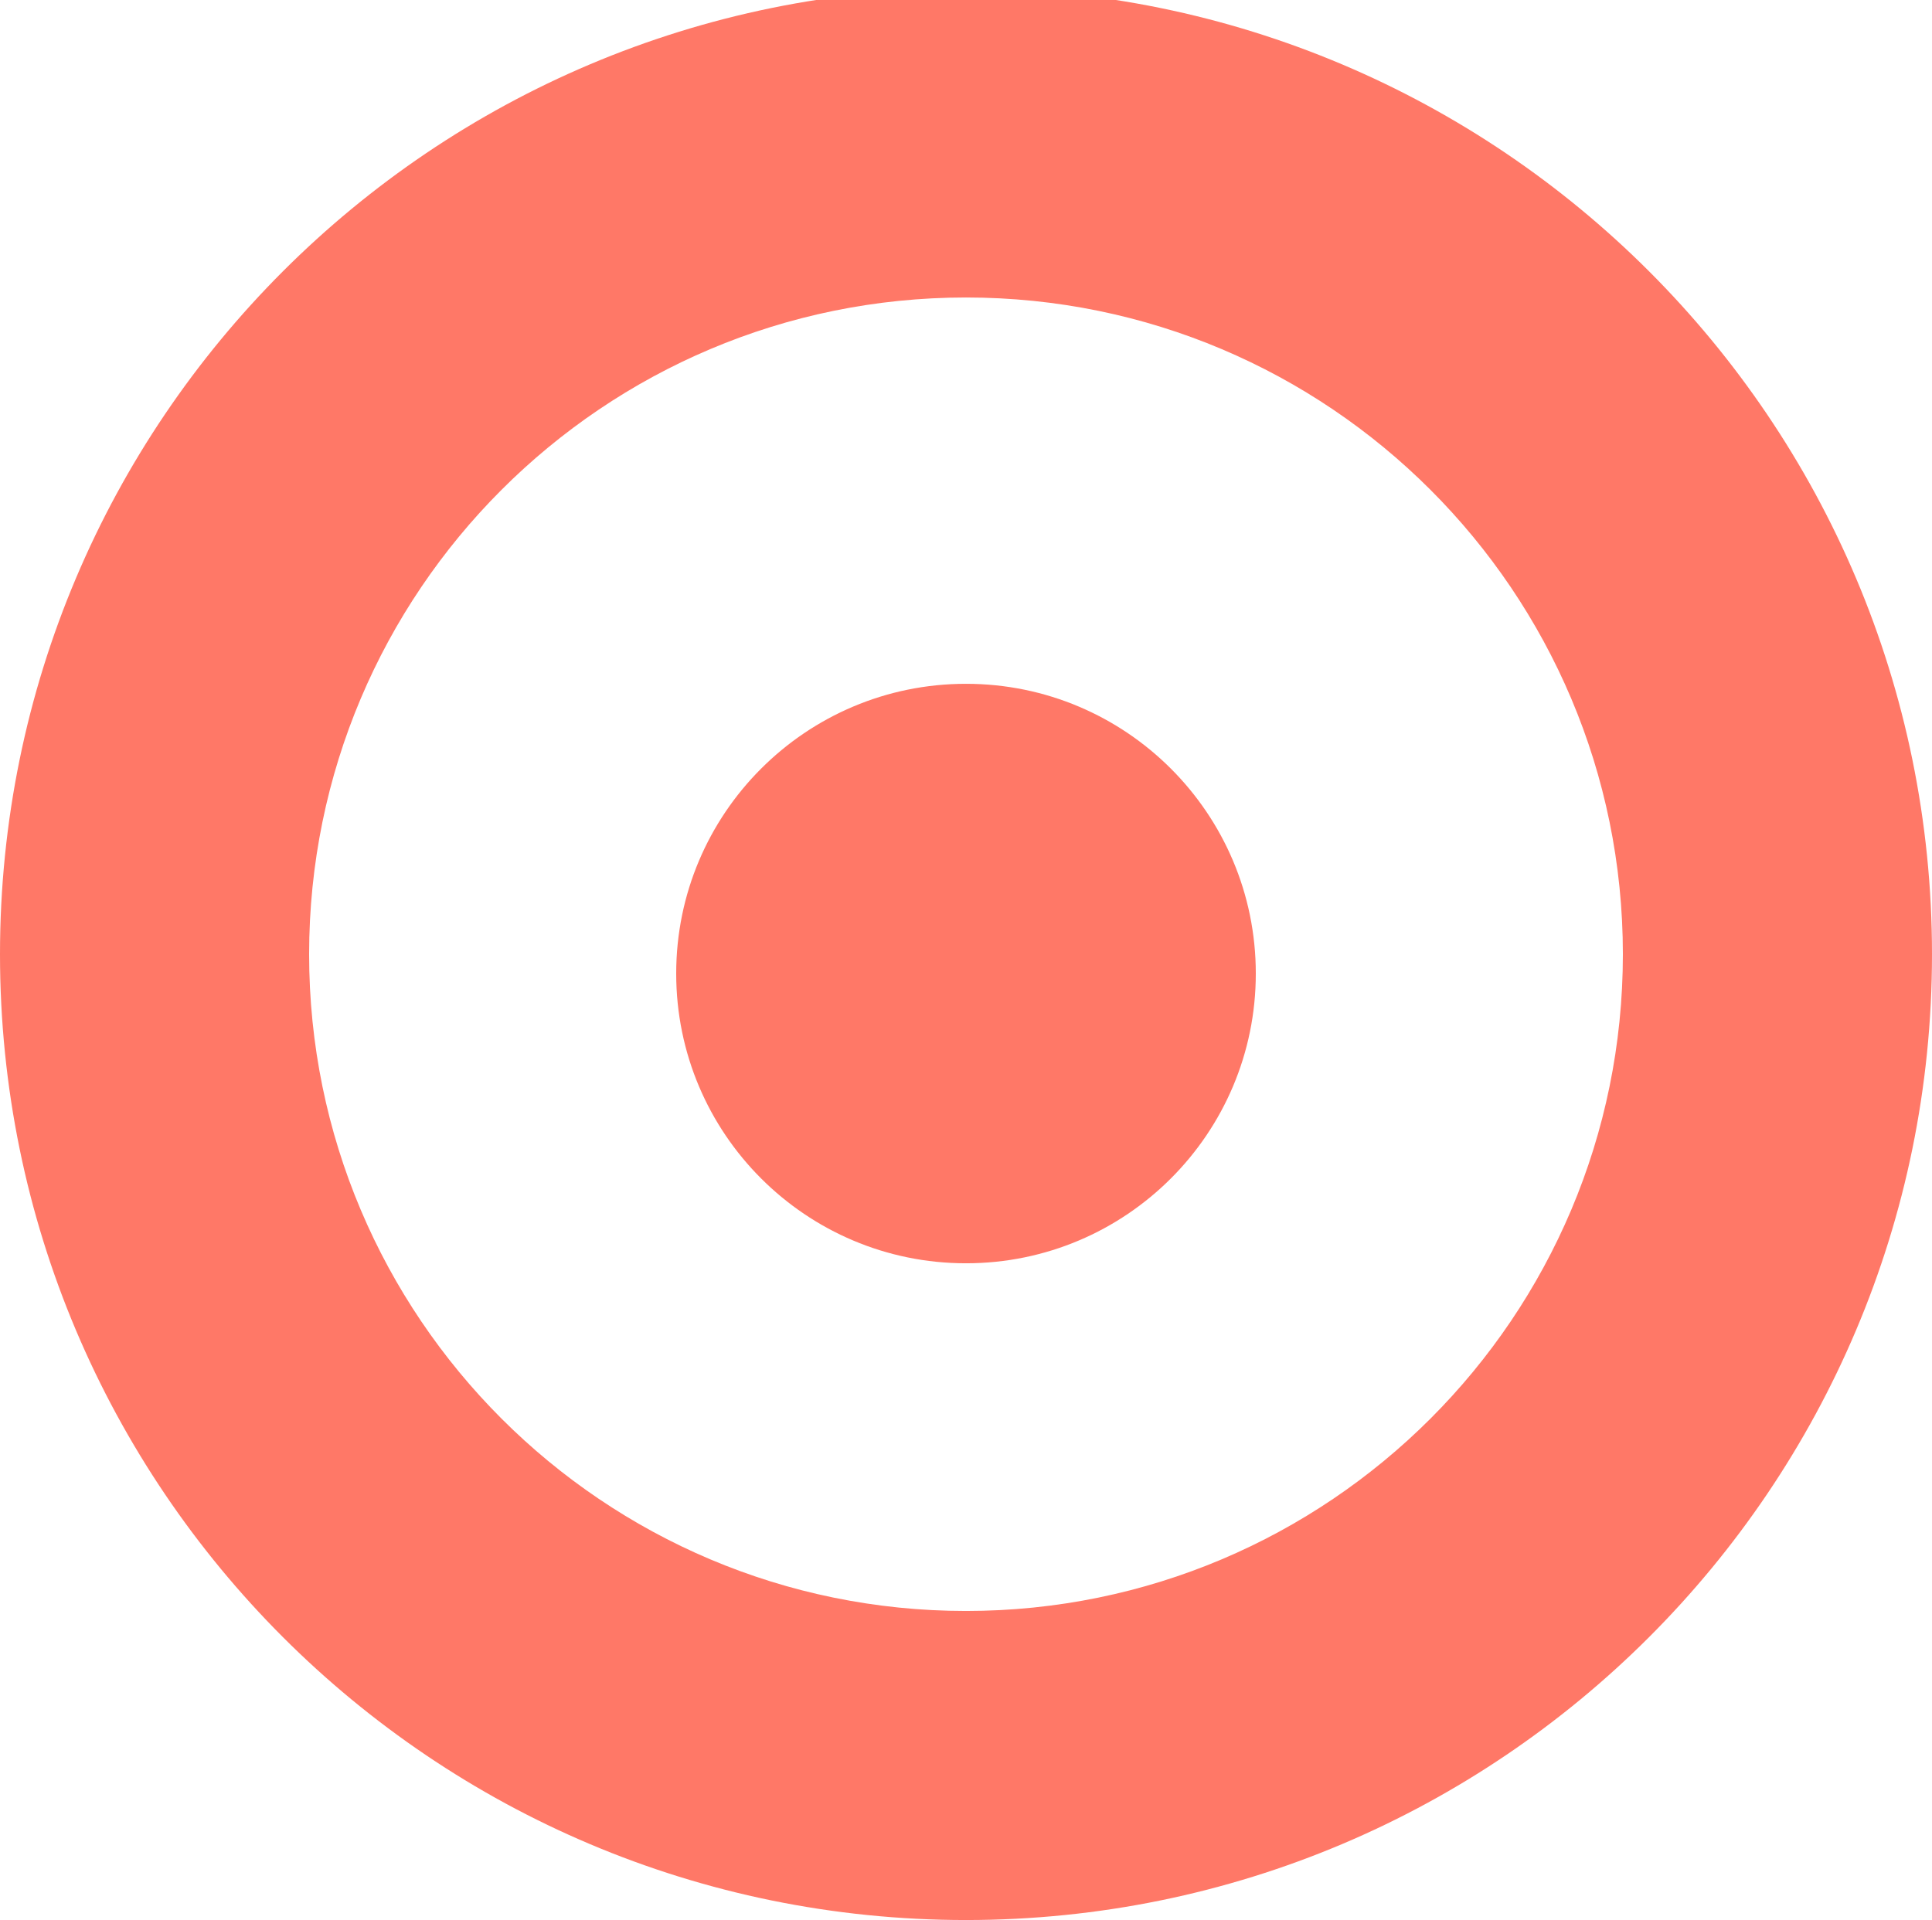 <svg width="501" height="498" viewBox="0 0 501 498" fill="none" xmlns="http://www.w3.org/2000/svg">
<path fill-rule="evenodd" clip-rule="evenodd" d="M501 247.5C501 109.153 388.847 -3 250.5 -3C112.153 -3 0 109.153 0 247.5C0 385.847 112.153 498 250.5 498C388.847 498 501 385.847 501 247.5ZM420.839 247.5C420.839 153.424 344.575 77.16 250.499 77.16C156.423 77.16 80.159 153.424 80.159 247.5C80.159 341.576 156.423 417.84 250.499 417.84C344.575 417.84 420.839 341.576 420.839 247.5ZM250.5 177.36C292.004 177.36 325.65 211.006 325.65 252.51C325.65 294.014 292.004 327.66 250.5 327.66C208.996 327.66 175.35 294.014 175.35 252.51C175.35 211.006 208.996 177.36 250.5 177.36Z" fill="#FF7867"/>
</svg>
